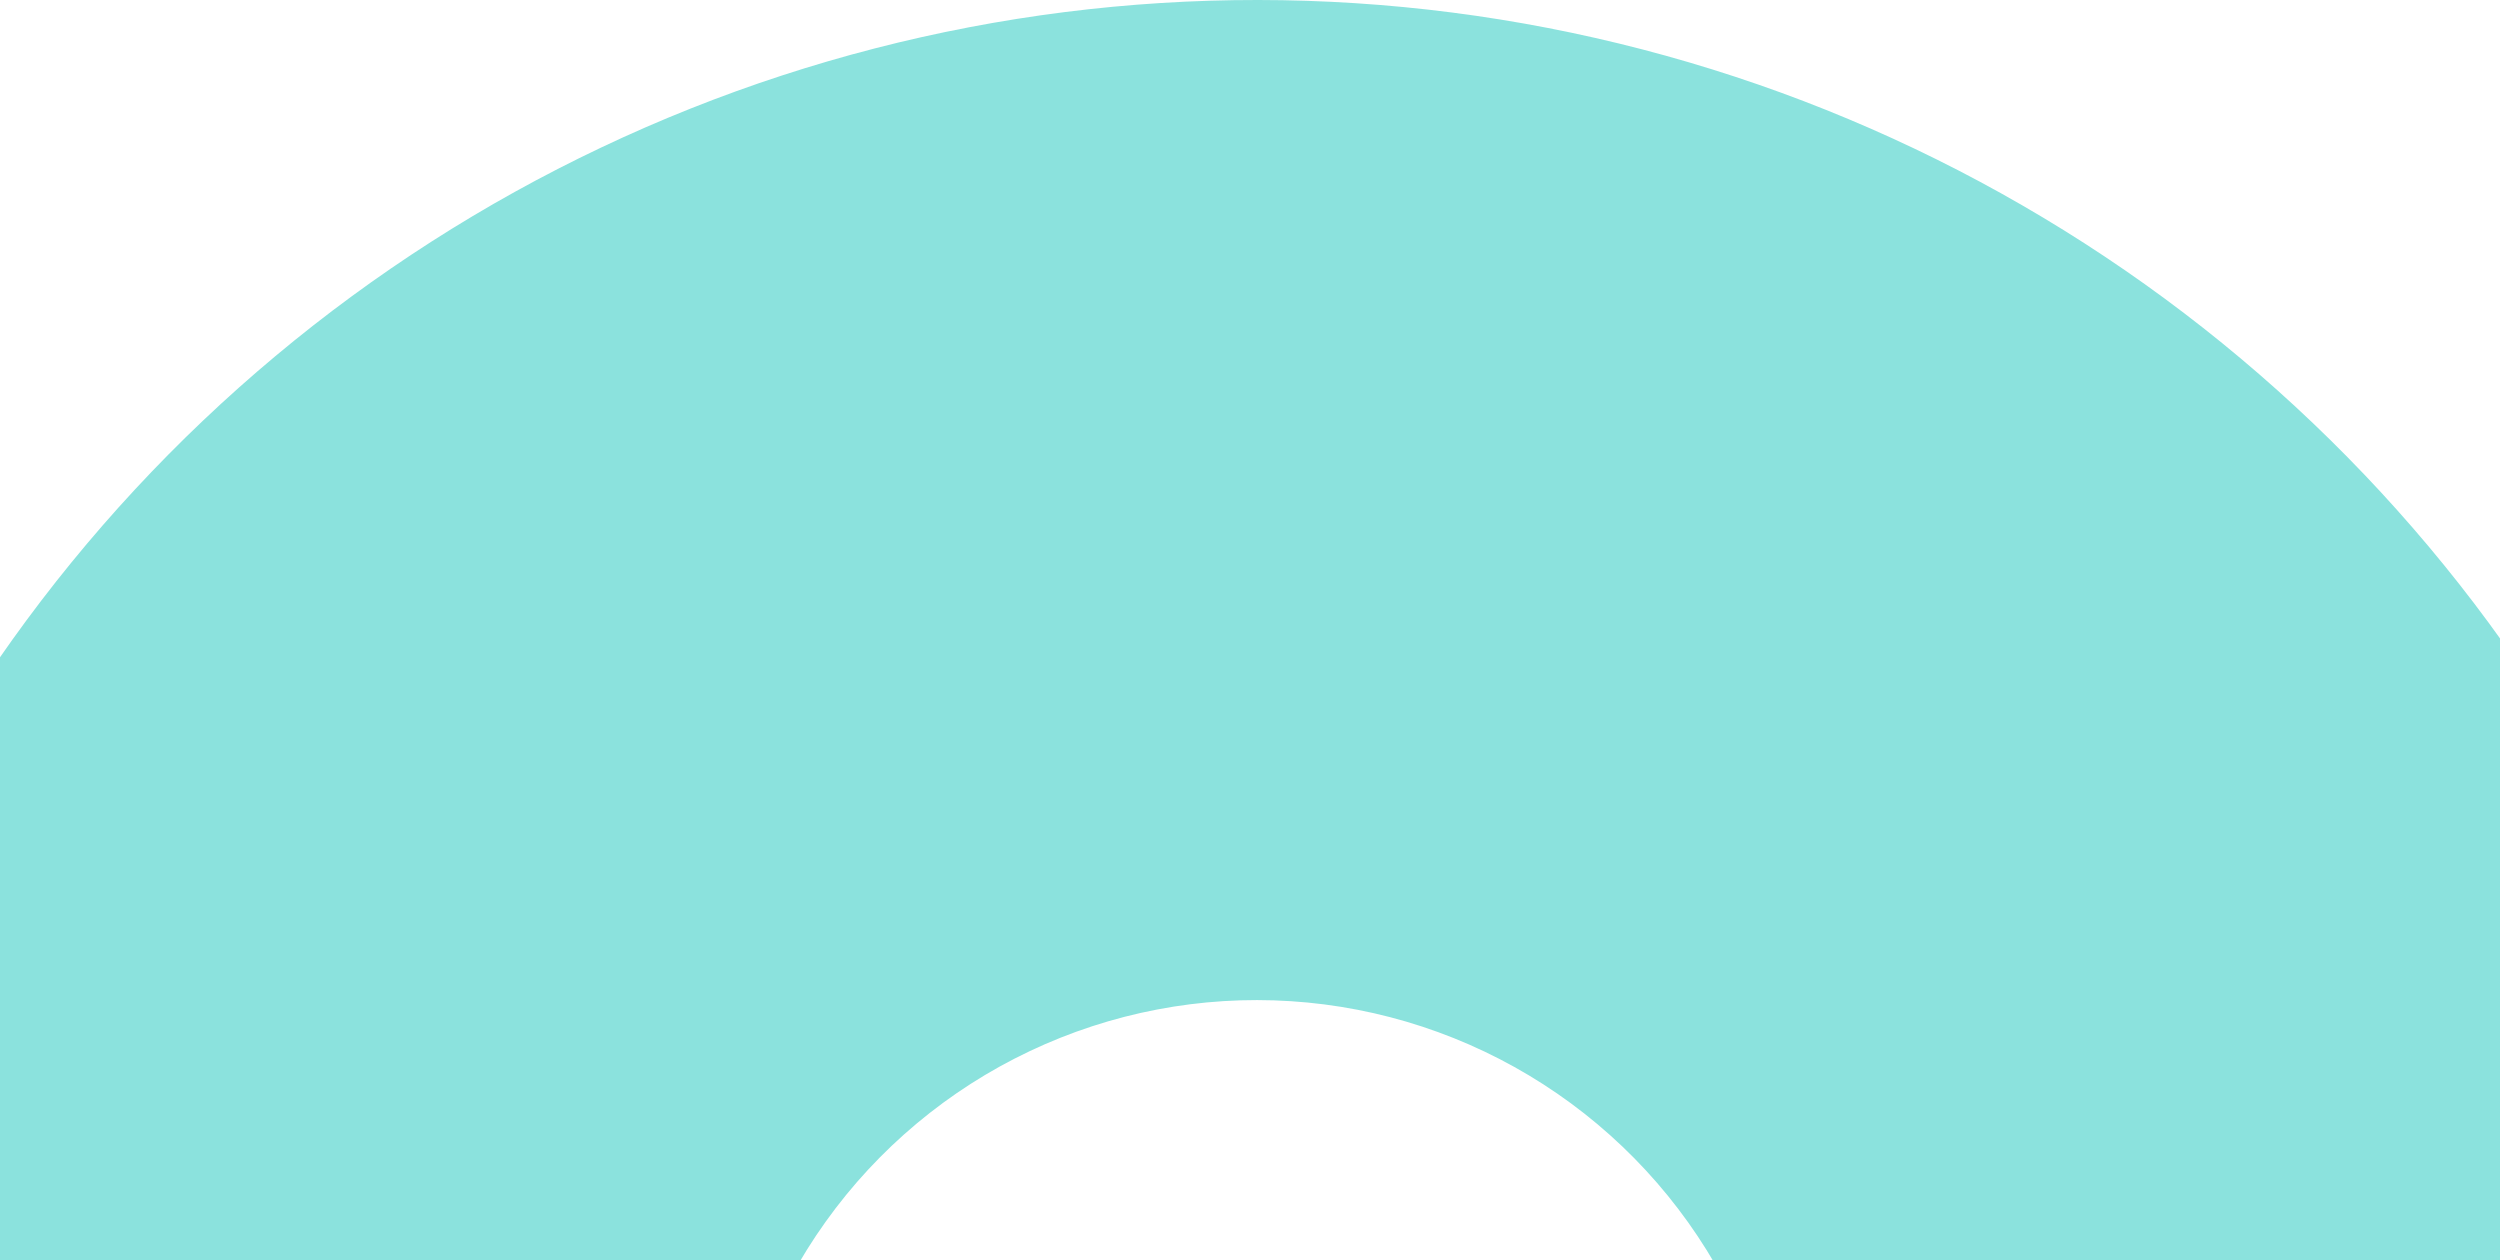 <svg xmlns="http://www.w3.org/2000/svg" width="375" height="189" viewBox="0 0 375 189" fill="none"><path d="M45.805 288.715C7.544 304.593 -37.739 286.089 -40.492 244.756C-41.407 231.032 -41.089 217.204 -39.515 203.437C-35.086 164.683 -20.851 127.697 1.844 95.972C24.539 64.247 54.946 38.83 90.193 22.121C125.44 5.412 164.364 -2.037 203.29 0.477C242.216 2.991 279.859 15.385 312.664 36.488C345.469 57.592 372.354 86.708 390.78 121.089C409.206 155.469 418.565 193.979 417.974 232.981C417.763 246.836 416.3 260.59 413.628 274.082C405.581 314.718 358.295 327.244 322.393 306.577L292.325 289.268C273.03 278.161 267.64 252.967 267.978 230.706C268.183 217.197 264.941 203.86 258.56 191.952C252.178 180.044 242.866 169.96 231.504 162.65C220.142 155.341 207.104 151.049 193.622 150.178C180.141 149.307 166.659 151.887 154.451 157.675C142.244 163.462 131.712 172.265 123.852 183.253C115.991 194.241 111.061 207.051 109.527 220.473C106.999 242.593 98.413 266.884 77.85 275.417L45.805 288.715Z" fill="#8BE2DD"></path></svg>